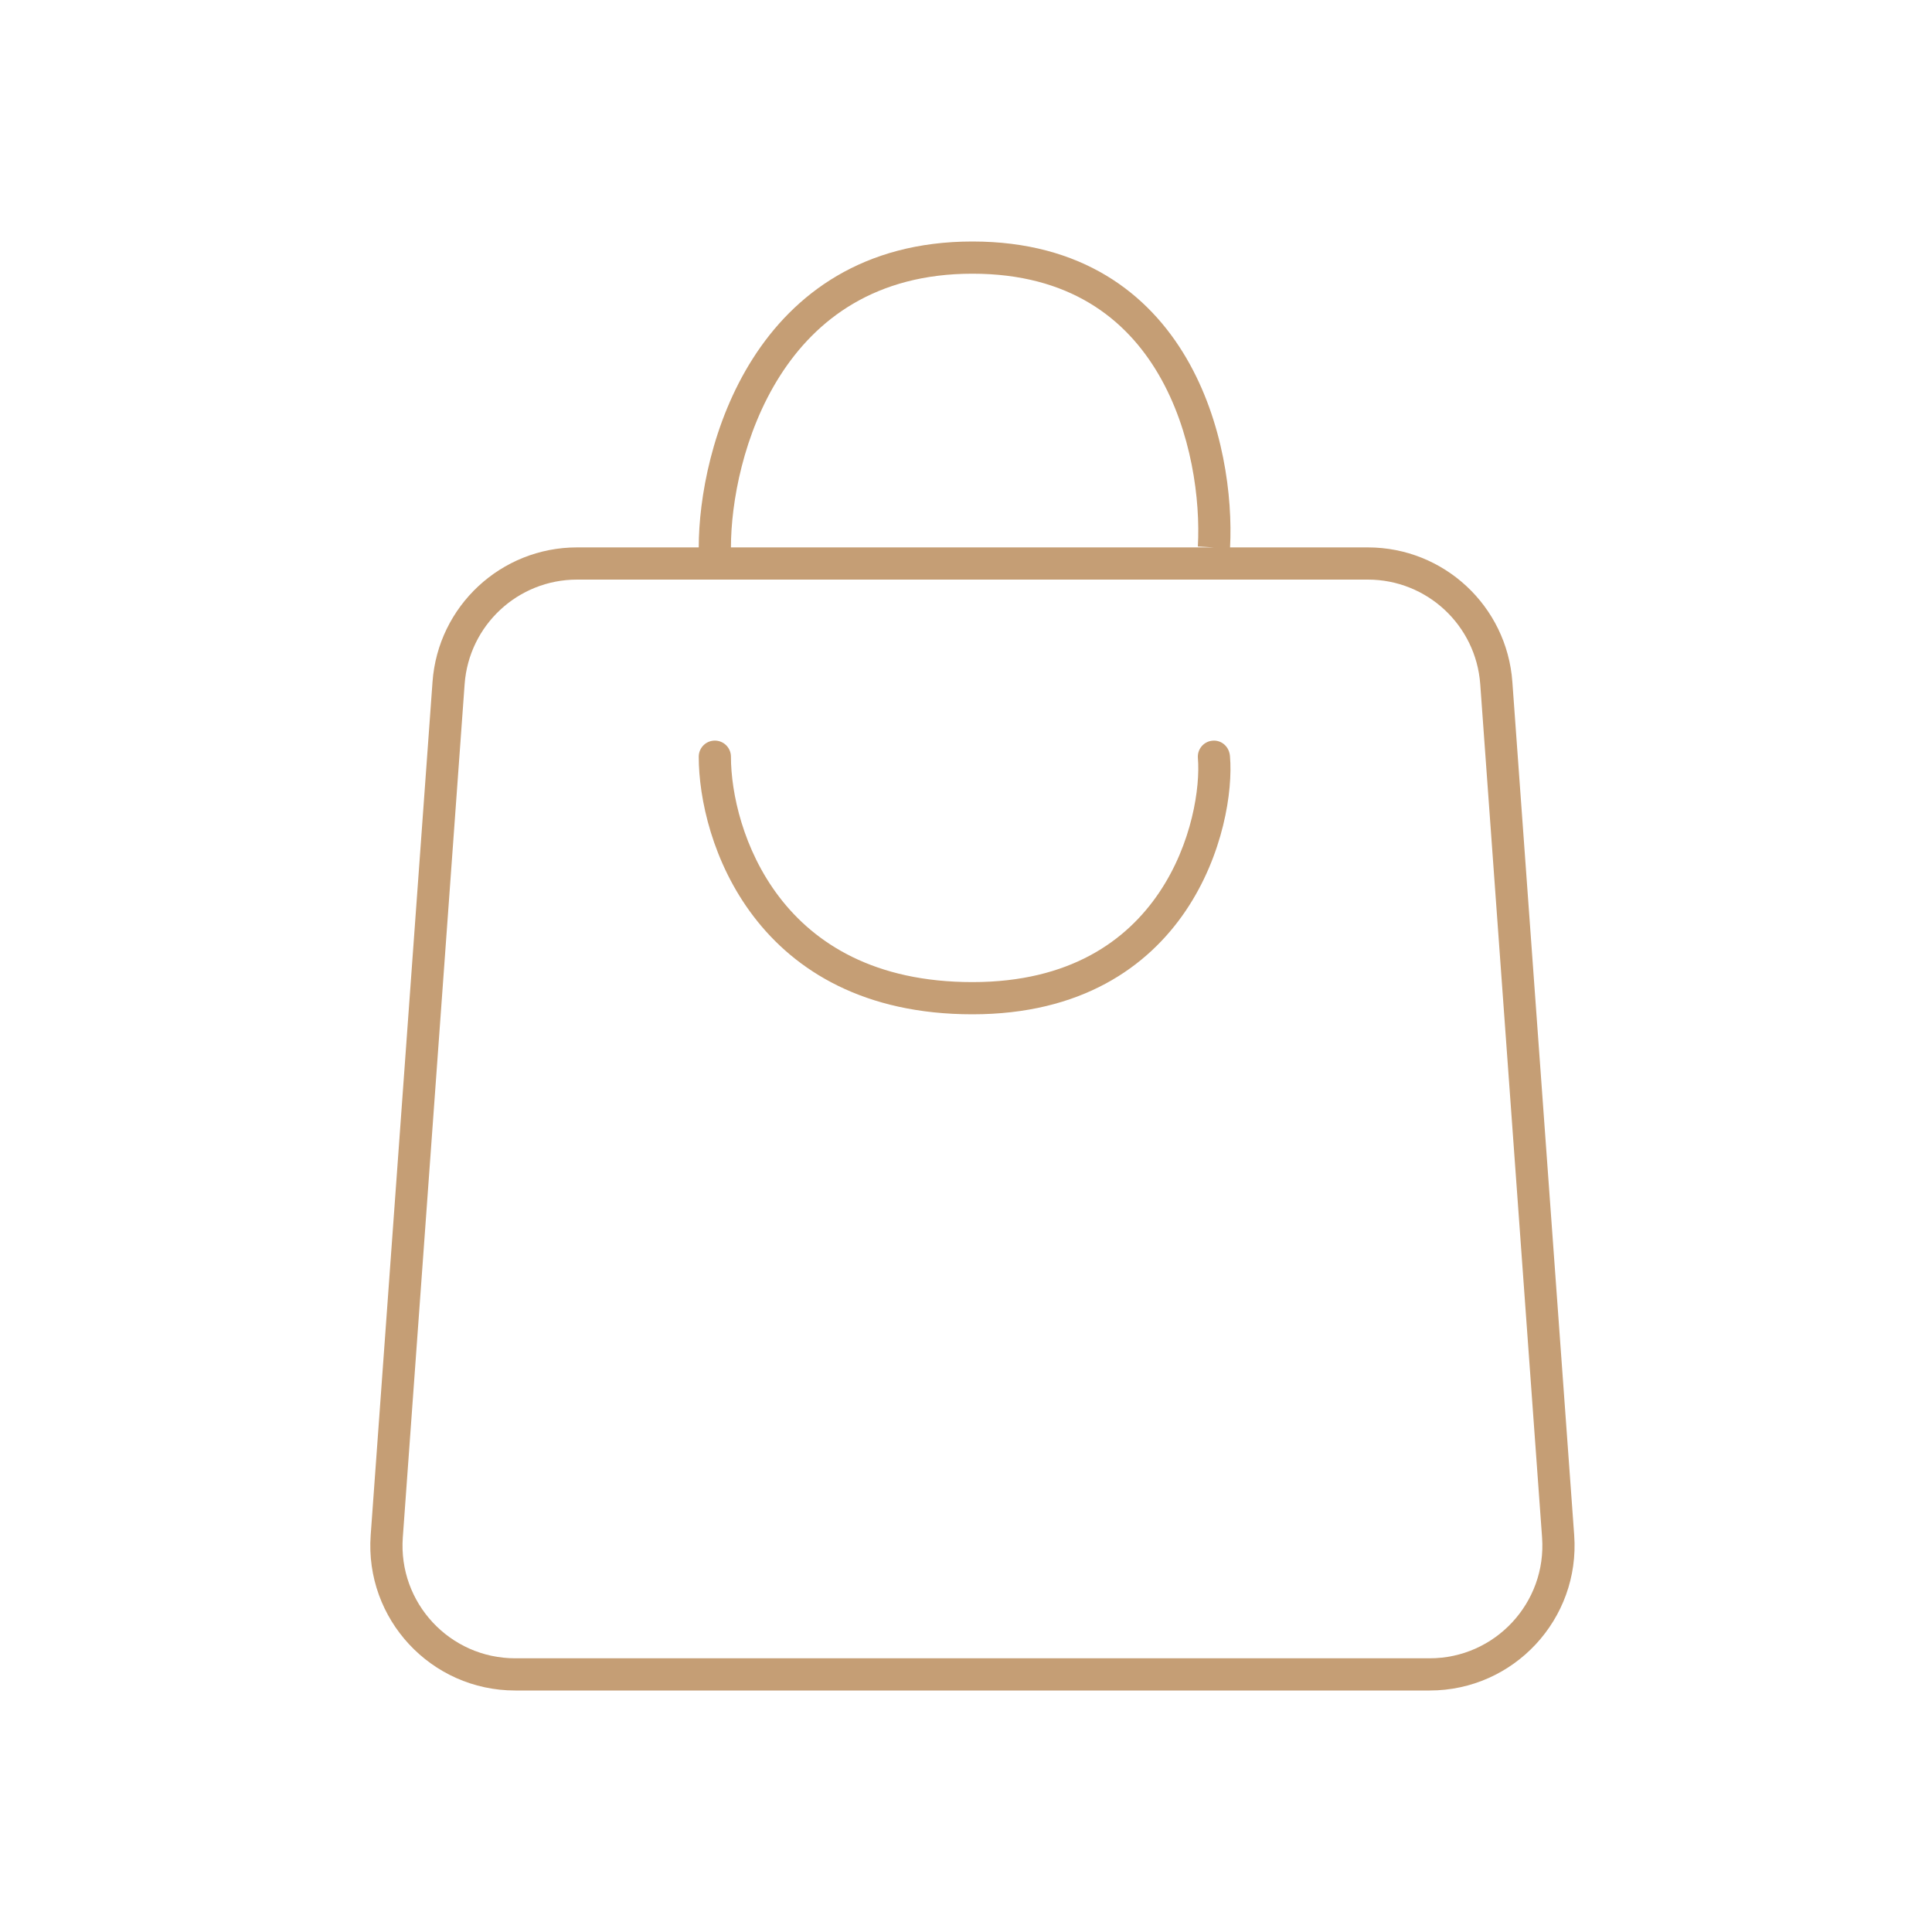 <svg width="120" height="120" viewBox="0 0 120 120" fill="none" xmlns="http://www.w3.org/2000/svg">
<path fill-rule="evenodd" clip-rule="evenodd" d="M48.443 23.349C46.169 26.923 45.4 31.224 45.4 34H75.4L74.401 33.944C74.561 31.08 74.027 26.79 71.961 23.255C69.934 19.785 66.415 17 60.4 17C54.384 17 50.684 19.829 48.443 23.349ZM35.841 34H43.4C43.4 30.943 44.23 26.244 46.756 22.276C49.316 18.254 53.616 15 60.4 15C67.184 15 71.332 18.215 73.688 22.245C75.992 26.187 76.566 30.865 76.401 34H84.959C89.677 34 93.594 37.644 93.935 42.349L97.776 95.35C98.153 100.563 94.026 105 88.799 105H32.001C26.774 105 22.646 100.563 23.024 95.35L26.865 42.349C27.206 37.644 31.123 34 35.841 34ZM35.841 36C32.171 36 29.125 38.834 28.859 42.494L25.019 95.494C24.725 99.549 27.935 103 32.001 103H88.799C92.864 103 96.075 99.549 95.781 95.494L91.94 42.494C91.675 38.834 88.628 36 84.959 36H35.841ZM45.4 47C45.4 49.24 46.151 52.765 48.395 55.706C50.602 58.599 54.306 61 60.4 61C66.46 61 69.986 58.422 71.996 55.441C74.049 52.397 74.553 48.877 74.403 47.083C74.357 46.533 74.766 46.049 75.317 46.004C75.867 45.958 76.35 46.367 76.396 46.971C76.58 49.123 75.984 53.103 73.654 56.559C71.281 60.078 67.14 63 60.4 63C53.694 63 49.398 60.318 46.805 56.919C44.248 53.568 43.4 49.594 43.4 47C43.4 46.448 43.847 46 44.4 46C44.952 46 45.4 46.448 45.4 47Z" fill="#C59E75"/>
</svg>
